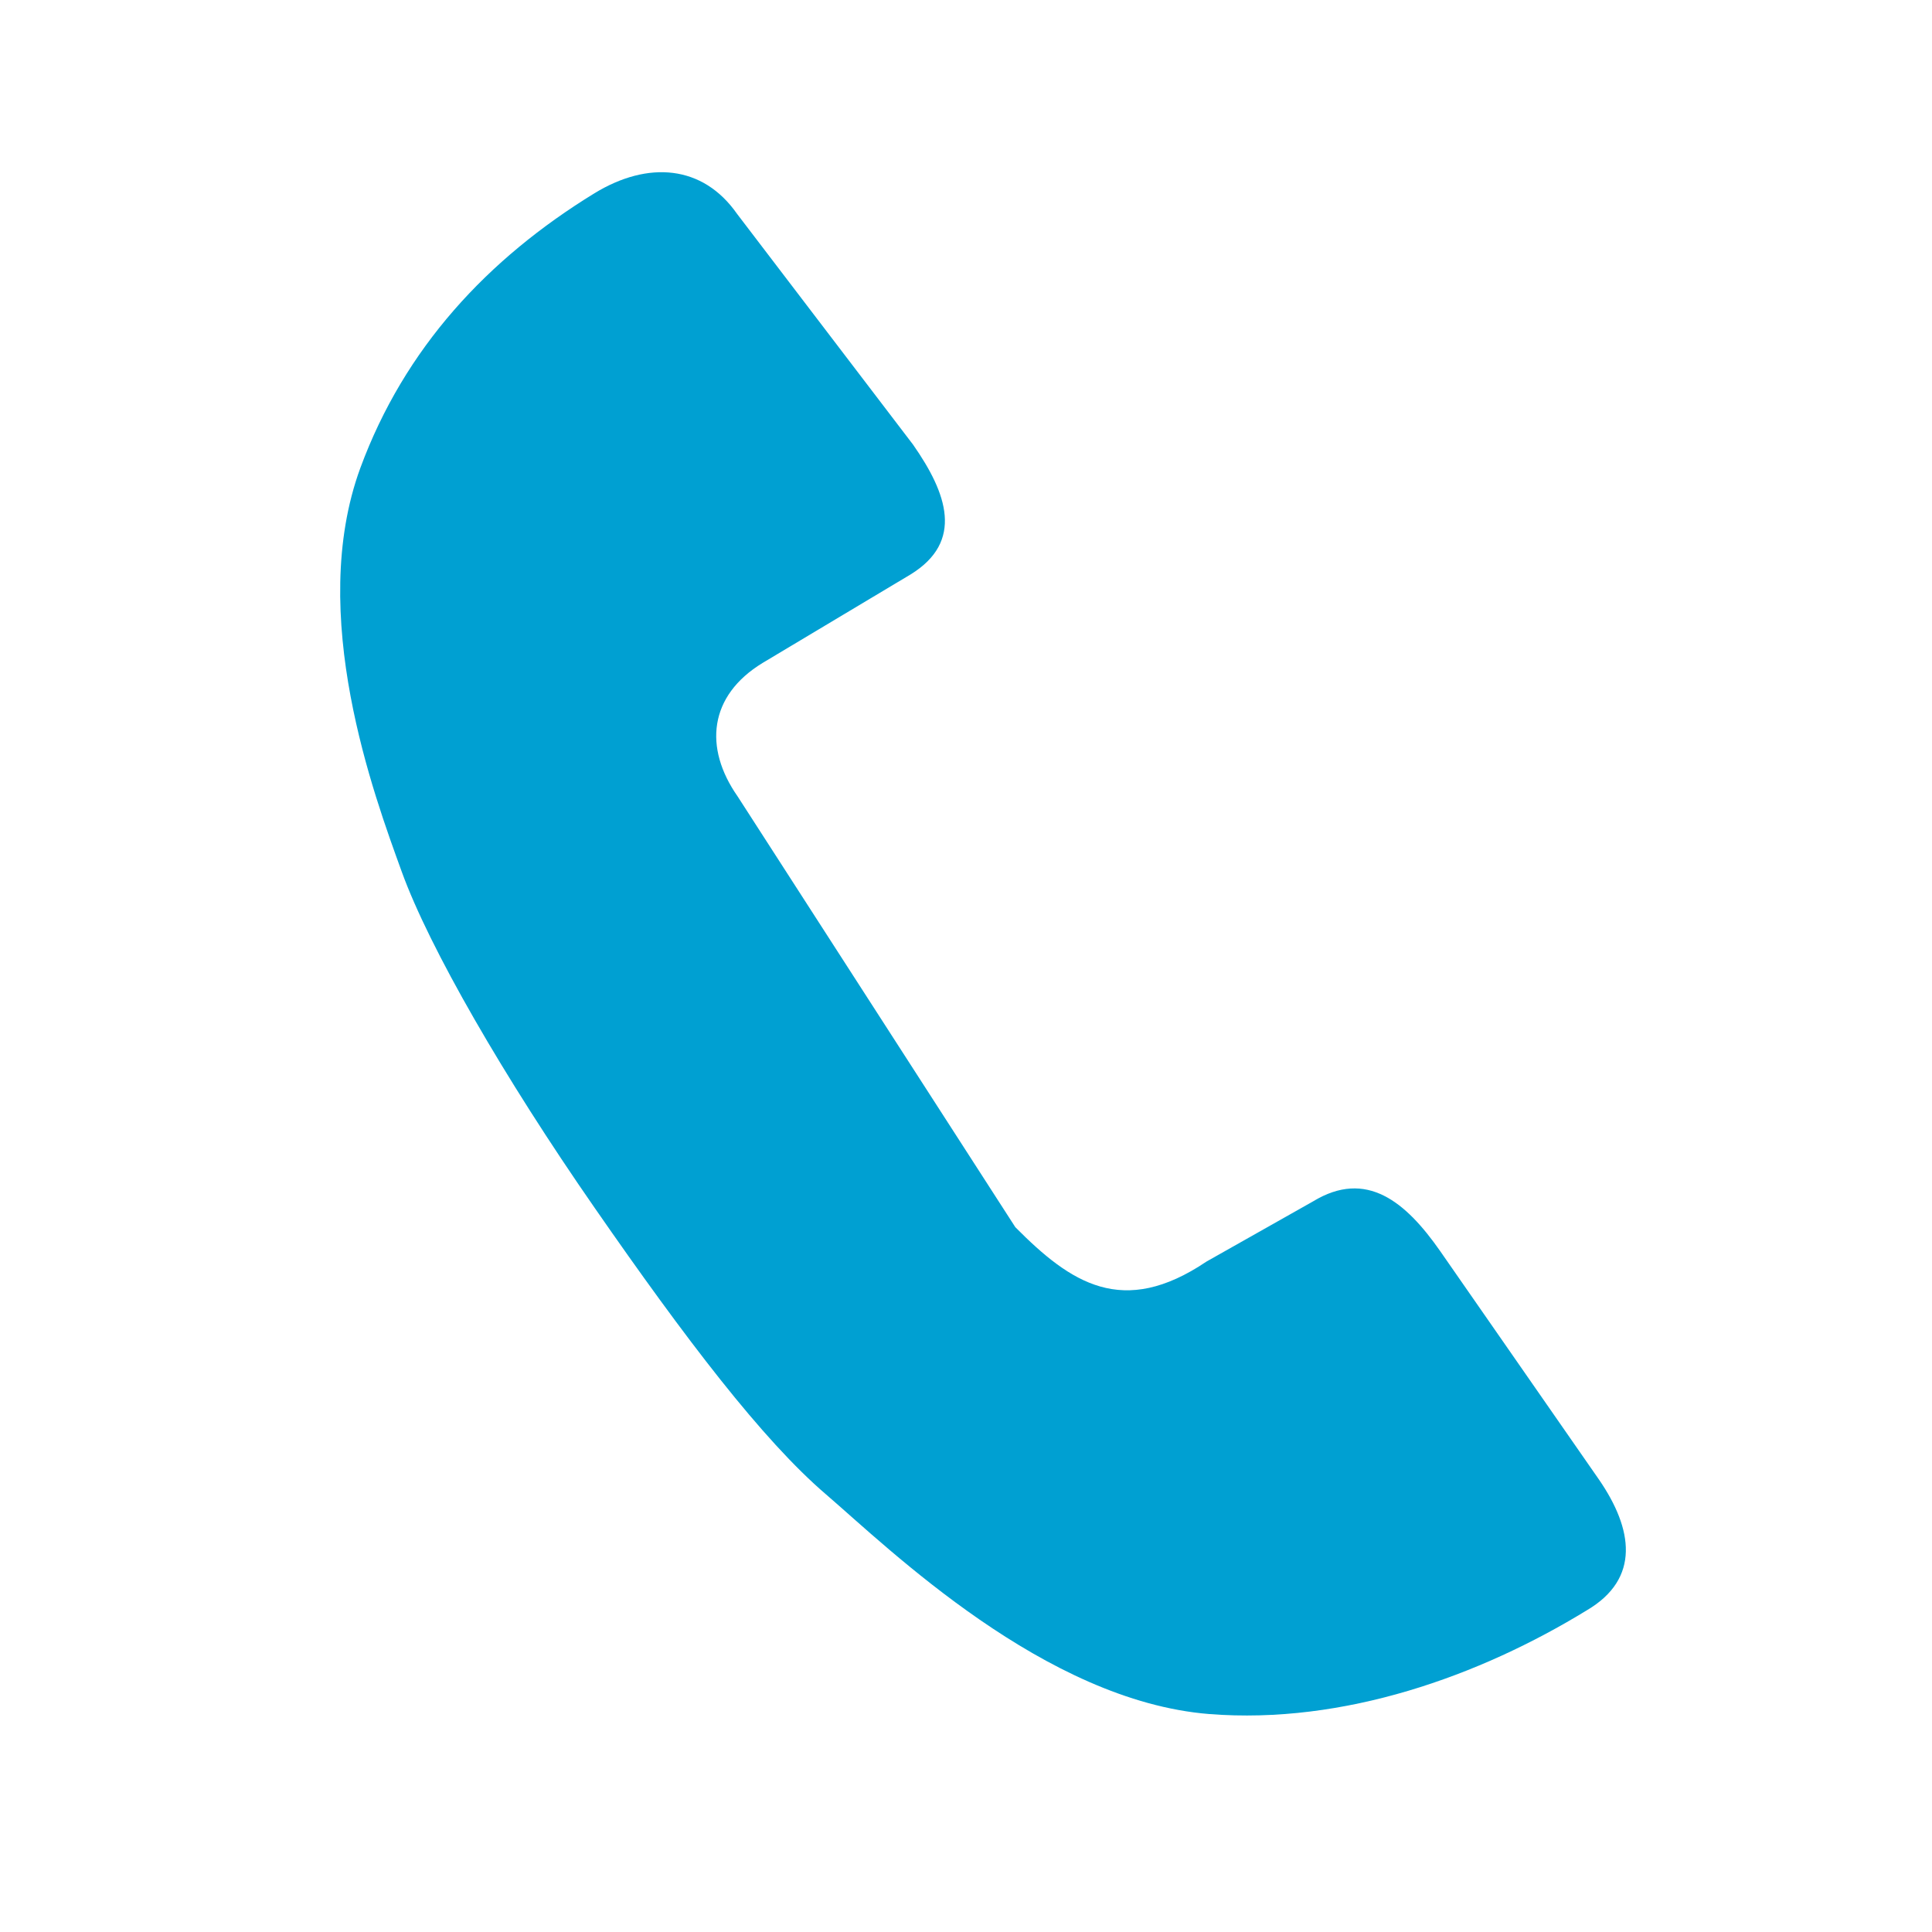 <?xml version="1.0" encoding="UTF-8"?> <svg xmlns="http://www.w3.org/2000/svg" width="32" height="32" viewBox="0 0 32 32" fill="none"><path d="M26.484 24.506L23.851 20.718C23.285 19.909 22.633 19.359 21.746 19.9L19.984 20.895C18.596 21.83 17.737 21.254 16.817 20.326L12.218 13.192C11.652 12.383 11.743 11.522 12.63 10.981L15.083 9.514C15.969 8.968 15.688 8.172 15.122 7.363L12.207 3.541C11.641 2.732 10.735 2.659 9.848 3.2C8.074 4.287 6.699 5.768 5.968 7.752C5.079 10.177 6.197 13.175 6.654 14.438C7.111 15.7 8.348 17.844 9.848 20.004C11.349 22.169 12.63 23.853 13.684 24.754C14.732 25.656 17.306 28.171 20.028 28.39C22.259 28.566 24.508 27.759 26.282 26.672C27.177 26.146 27.045 25.321 26.484 24.506Z" fill="#00A0D2"></path></svg> 